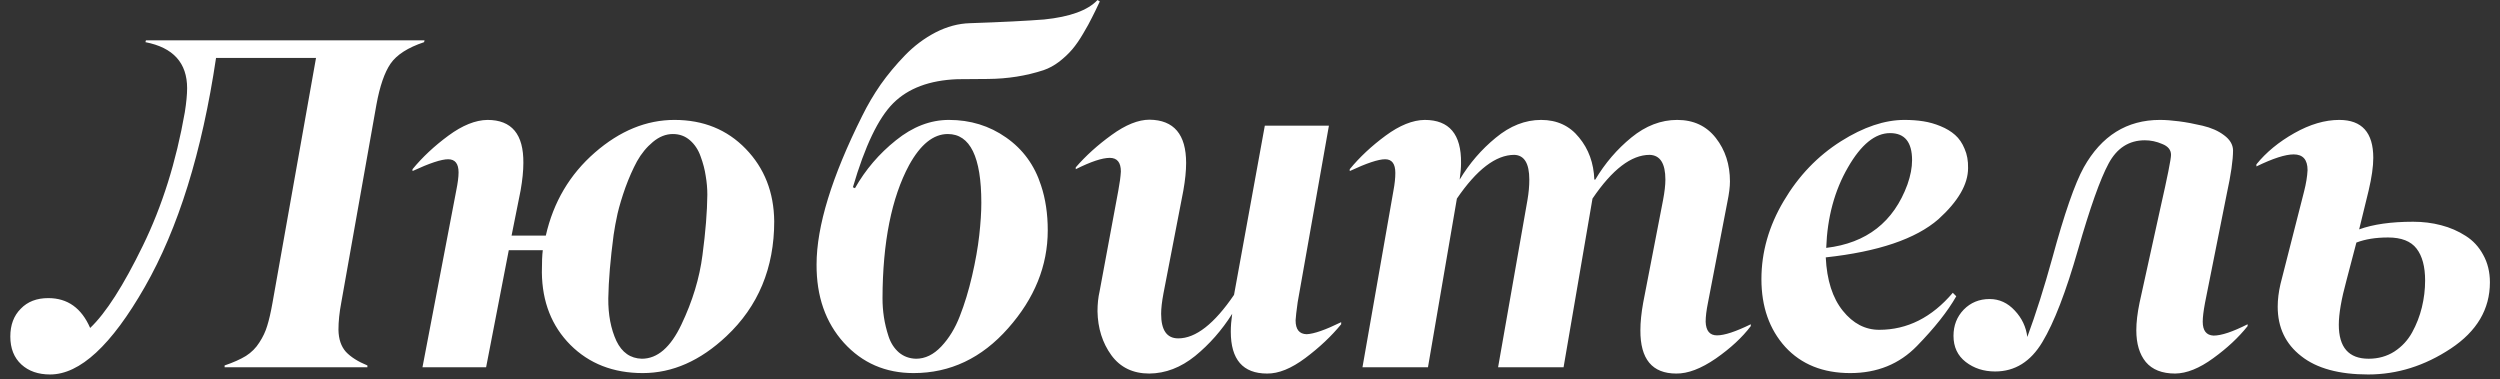 <?xml version="1.0" encoding="UTF-8"?> <svg xmlns="http://www.w3.org/2000/svg" width="211" height="32" viewBox="0 0 211 32" fill="none"><rect x="0" y="0" width="211" height="32" fill="#333333" stroke="none"/> <path d="M31.008 30.844V31H18.957V30.844C19.686 30.596 20.285 30.329 20.754 30.043C21.223 29.744 21.6 29.366 21.887 28.91C22.186 28.454 22.408 27.986 22.551 27.504C22.707 27.009 22.857 26.358 23 25.551L26.672 4.887H18.234C17.049 12.842 15.044 19.288 12.219 24.223C9.406 29.145 6.743 31.605 4.23 31.605C3.228 31.605 2.421 31.326 1.809 30.766C1.184 30.193 0.871 29.405 0.871 28.402C0.871 27.426 1.164 26.645 1.75 26.059C2.323 25.46 3.098 25.16 4.074 25.16C5.702 25.16 6.88 26 7.609 27.68C8.938 26.417 10.422 24.099 12.062 20.727C13.69 17.393 14.868 13.643 15.598 9.477C15.728 8.656 15.793 7.979 15.793 7.445C15.793 5.31 14.621 4.014 12.277 3.559L12.316 3.402H35.832L35.793 3.559C34.426 4.014 33.482 4.62 32.961 5.375C32.453 6.117 32.056 7.27 31.77 8.832L28.801 25.551C28.645 26.371 28.566 27.133 28.566 27.836C28.579 28.617 28.788 29.236 29.191 29.691C29.608 30.134 30.213 30.518 31.008 30.844ZM54.172 30.277C55.487 30.277 56.6 29.314 57.512 27.387C58.449 25.421 59.042 23.467 59.289 21.527C59.55 19.561 59.686 17.862 59.699 16.43C59.699 15.909 59.654 15.382 59.562 14.848C59.484 14.314 59.341 13.767 59.133 13.207C58.938 12.647 58.638 12.191 58.234 11.84C57.831 11.488 57.349 11.312 56.789 11.312C56.203 11.312 55.643 11.534 55.109 11.977C54.575 12.419 54.126 12.966 53.762 13.617C53.41 14.268 53.085 15.004 52.785 15.824C52.499 16.631 52.277 17.367 52.121 18.031C51.978 18.682 51.867 19.281 51.789 19.828C51.516 21.885 51.366 23.669 51.34 25.18C51.327 26.56 51.555 27.758 52.023 28.773C52.492 29.75 53.208 30.251 54.172 30.277ZM38.703 14.555C38.703 13.812 38.41 13.441 37.824 13.441C37.251 13.441 36.249 13.773 34.816 14.438V14.281C35.65 13.266 36.659 12.322 37.844 11.449C39.029 10.577 40.129 10.134 41.145 10.121C43.189 10.121 44.198 11.332 44.172 13.754C44.172 14.418 44.094 15.193 43.938 16.078L43.176 19.887H46.066C46.704 17.061 48.085 14.724 50.207 12.875C52.316 11.039 54.556 10.121 56.926 10.121C59.361 10.121 61.366 10.935 62.941 12.562C64.517 14.19 65.318 16.228 65.344 18.676C65.344 22.621 63.996 25.857 61.301 28.383C59.1 30.453 56.75 31.488 54.25 31.488C51.763 31.488 49.725 30.694 48.137 29.105C46.561 27.517 45.76 25.479 45.734 22.992C45.734 22.12 45.76 21.495 45.812 21.117H42.941L41.027 31H35.656L38.508 16.078C38.638 15.44 38.703 14.932 38.703 14.555ZM77.316 30.277C78.085 30.277 78.794 29.932 79.445 29.242C80.096 28.552 80.617 27.699 81.008 26.684C81.412 25.655 81.757 24.522 82.043 23.285C82.329 22.048 82.531 20.909 82.648 19.867C82.766 18.812 82.824 17.895 82.824 17.113C82.824 13.246 81.88 11.312 79.992 11.312C78.781 11.312 77.694 12.185 76.731 13.93C75.246 16.69 74.497 20.44 74.484 25.18C74.484 25.713 74.523 26.241 74.602 26.762C74.68 27.283 74.81 27.823 74.992 28.383C75.174 28.943 75.467 29.398 75.871 29.75C76.275 30.088 76.757 30.264 77.316 30.277ZM88.43 19.438C88.43 22.432 87.316 25.186 85.09 27.699C82.863 30.225 80.201 31.488 77.102 31.488C74.732 31.488 72.772 30.635 71.223 28.93C69.673 27.211 68.905 25.01 68.918 22.328C68.918 19.099 70.201 14.919 72.766 9.789C73.221 8.865 73.742 7.979 74.328 7.133C74.927 6.286 75.611 5.466 76.379 4.672C77.147 3.878 78.007 3.233 78.957 2.738C79.921 2.243 80.891 1.983 81.867 1.957C84.549 1.866 86.633 1.762 88.117 1.645C90.305 1.423 91.809 0.876 92.629 0.004L92.824 0.121C92.564 0.681 92.342 1.137 92.16 1.488C91.991 1.84 91.743 2.289 91.418 2.836C91.106 3.37 90.799 3.812 90.5 4.164C90.201 4.516 89.836 4.861 89.406 5.199C88.977 5.525 88.534 5.766 88.078 5.922C86.607 6.404 85.044 6.651 83.391 6.664C82.271 6.677 81.405 6.684 80.793 6.684C78.449 6.775 76.646 7.452 75.383 8.715C74.133 9.965 73 12.328 71.984 15.805L72.16 15.883C73.046 14.32 74.198 12.973 75.617 11.84C77.037 10.694 78.527 10.121 80.09 10.121C81.9 10.121 83.508 10.616 84.914 11.605C86.333 12.595 87.316 13.943 87.863 15.648C88.241 16.781 88.43 18.044 88.43 19.438ZM106.945 31.527C104.901 31.527 103.879 30.349 103.879 27.992C103.879 27.537 103.918 27.035 103.996 26.488C103.124 27.869 102.082 29.053 100.871 30.043C99.66 31.02 98.371 31.514 97.004 31.527C95.624 31.527 94.556 31.013 93.801 29.984C93.046 28.943 92.655 27.706 92.629 26.273C92.629 25.662 92.688 25.102 92.805 24.594L94.387 16.078C94.504 15.453 94.576 14.919 94.602 14.477C94.602 13.708 94.289 13.324 93.664 13.324C93.026 13.324 92.069 13.643 90.793 14.281V14.125C91.639 13.148 92.648 12.237 93.82 11.391C95.005 10.531 96.073 10.102 97.023 10.102C99.081 10.128 100.109 11.345 100.109 13.754C100.109 14.418 100.031 15.193 99.875 16.078L98.195 24.77C98.065 25.46 98 26.033 98 26.488C98 27.869 98.482 28.559 99.445 28.559C100.917 28.559 102.486 27.335 104.152 24.887L106.75 10.609H112.16L109.523 25.512C109.419 26.254 109.361 26.762 109.348 27.035C109.348 27.803 109.66 28.194 110.285 28.207C110.897 28.181 111.867 27.842 113.195 27.191V27.367C112.362 28.383 111.353 29.333 110.168 30.219C108.983 31.104 107.909 31.54 106.945 31.527ZM129.074 15.16C129.074 13.793 128.651 13.096 127.805 13.07C126.255 13.07 124.641 14.301 122.961 16.762L120.52 31H114.992L117.609 16.078C117.714 15.518 117.766 15.023 117.766 14.594C117.766 13.825 117.479 13.441 116.906 13.441C116.333 13.441 115.337 13.773 113.918 14.438V14.281C114.751 13.266 115.76 12.322 116.945 11.449C118.13 10.577 119.23 10.134 120.246 10.121C122.316 10.121 123.339 11.332 123.312 13.754C123.312 14.158 123.273 14.626 123.195 15.16C124.016 13.793 125.031 12.615 126.242 11.625C127.453 10.622 128.729 10.121 130.07 10.121C131.411 10.121 132.479 10.616 133.273 11.605C134.081 12.582 134.51 13.767 134.562 15.16H134.641C135.461 13.78 136.477 12.595 137.688 11.605C138.898 10.616 140.188 10.121 141.555 10.121C142.935 10.121 144.022 10.629 144.816 11.645C145.611 12.66 146.008 13.884 146.008 15.316C146.008 15.772 145.936 16.345 145.793 17.035L144.152 25.551C144.022 26.189 143.957 26.723 143.957 27.152C143.983 27.921 144.302 28.305 144.914 28.305C145.539 28.305 146.49 27.992 147.766 27.367V27.523C147.049 28.474 146.066 29.385 144.816 30.258C143.566 31.117 142.453 31.54 141.477 31.527C139.445 31.527 138.436 30.31 138.449 27.875C138.449 27.198 138.527 26.423 138.684 25.551L140.363 16.879C140.493 16.189 140.559 15.616 140.559 15.16C140.559 13.793 140.116 13.096 139.23 13.07C137.681 13.07 136.073 14.301 134.406 16.762L131.965 31H126.438L128.918 16.879C129.022 16.28 129.074 15.707 129.074 15.16ZM161.379 13.52C161.379 11.996 160.76 11.234 159.523 11.234C158.26 11.234 157.076 12.198 155.969 14.125C154.836 16.078 154.224 18.344 154.133 20.922C157.544 20.518 159.829 18.734 160.988 15.57C161.249 14.828 161.379 14.145 161.379 13.52ZM148.664 23.559C148.664 21.28 149.289 19.086 150.539 16.977C151.789 14.854 153.404 13.168 155.383 11.918C157.284 10.72 159.068 10.121 160.734 10.121C161.307 10.121 161.841 10.16 162.336 10.238C162.831 10.316 163.312 10.453 163.781 10.648C164.263 10.844 164.673 11.091 165.012 11.391C165.35 11.69 165.617 12.081 165.812 12.562C166.021 13.031 166.118 13.572 166.105 14.184C166.105 15.551 165.272 16.99 163.605 18.5C161.691 20.167 158.521 21.241 154.094 21.723C154.185 23.65 154.667 25.154 155.539 26.234C156.398 27.302 157.421 27.836 158.605 27.836C160.975 27.836 163.046 26.794 164.816 24.711L165.109 25.004C164.393 26.267 163.286 27.667 161.789 29.203C160.305 30.727 158.43 31.488 156.164 31.488C153.859 31.488 152.03 30.753 150.676 29.281C149.335 27.797 148.664 25.889 148.664 23.559ZM183.586 31.527C182.479 31.527 181.652 31.202 181.105 30.551C180.572 29.9 180.305 29.008 180.305 27.875C180.305 27.198 180.396 26.423 180.578 25.551L182.336 17.562C182.935 14.919 183.234 13.422 183.234 13.07C183.234 12.654 182.987 12.348 182.492 12.152C182.01 11.944 181.522 11.84 181.027 11.84C179.686 11.84 178.664 12.497 177.961 13.812C177.258 15.115 176.398 17.537 175.383 21.078C174.367 24.633 173.365 27.23 172.375 28.871C171.385 30.525 170.057 31.352 168.391 31.352C167.427 31.352 166.6 31.085 165.91 30.551C165.22 30.017 164.875 29.281 164.875 28.344C164.875 27.471 165.161 26.736 165.734 26.137C166.32 25.538 167.049 25.238 167.922 25.238C168.742 25.238 169.452 25.564 170.051 26.215C170.65 26.853 171.001 27.595 171.105 28.441C171.822 26.501 172.525 24.281 173.215 21.781C174.23 18.044 175.116 15.492 175.871 14.125C177.368 11.456 179.51 10.121 182.297 10.121C182.766 10.121 183.299 10.16 183.898 10.238C184.51 10.316 185.174 10.44 185.891 10.609C186.62 10.779 187.225 11.046 187.707 11.41C188.202 11.775 188.456 12.198 188.469 12.68C188.469 13.513 188.293 14.737 187.941 16.352L186.105 25.551C185.975 26.241 185.91 26.775 185.91 27.152C185.91 27.908 186.216 28.298 186.828 28.324C187.479 28.324 188.436 28.005 189.699 27.367V27.523C188.931 28.487 187.961 29.392 186.789 30.238C185.63 31.085 184.562 31.514 183.586 31.527ZM193.586 13.031C192.883 13.031 191.835 13.37 190.441 14.047V13.871C191.262 12.855 192.329 11.977 193.645 11.234C194.96 10.492 196.223 10.121 197.434 10.121C199.348 10.121 200.305 11.189 200.305 13.324C200.305 14.053 200.174 14.971 199.914 16.078L199.113 19.359C200.298 18.93 201.815 18.715 203.664 18.715C204.497 18.715 205.285 18.812 206.027 19.008C206.783 19.203 207.473 19.503 208.098 19.906C208.723 20.297 209.217 20.831 209.582 21.508C209.96 22.185 210.148 22.96 210.148 23.832C210.148 26.098 209.048 27.96 206.848 29.418C204.647 30.876 202.323 31.605 199.875 31.605C197.414 31.605 195.533 31.091 194.23 30.062C192.902 29.034 192.238 27.641 192.238 25.883C192.238 25.284 192.316 24.646 192.473 23.969L194.465 16.156C194.634 15.492 194.732 14.893 194.758 14.359C194.758 13.474 194.367 13.031 193.586 13.031ZM197.395 27.406C197.395 29.32 198.234 30.277 199.914 30.277C200.721 30.277 201.444 30.076 202.082 29.672C202.72 29.255 203.221 28.715 203.586 28.051C203.951 27.387 204.224 26.684 204.406 25.941C204.589 25.186 204.68 24.431 204.68 23.676C204.68 22.504 204.439 21.605 203.957 20.98C203.475 20.355 202.674 20.043 201.555 20.043C200.513 20.043 199.621 20.186 198.879 20.473L198.039 23.676C197.609 25.251 197.395 26.495 197.395 27.406Z" fill="white"></path> </svg> 